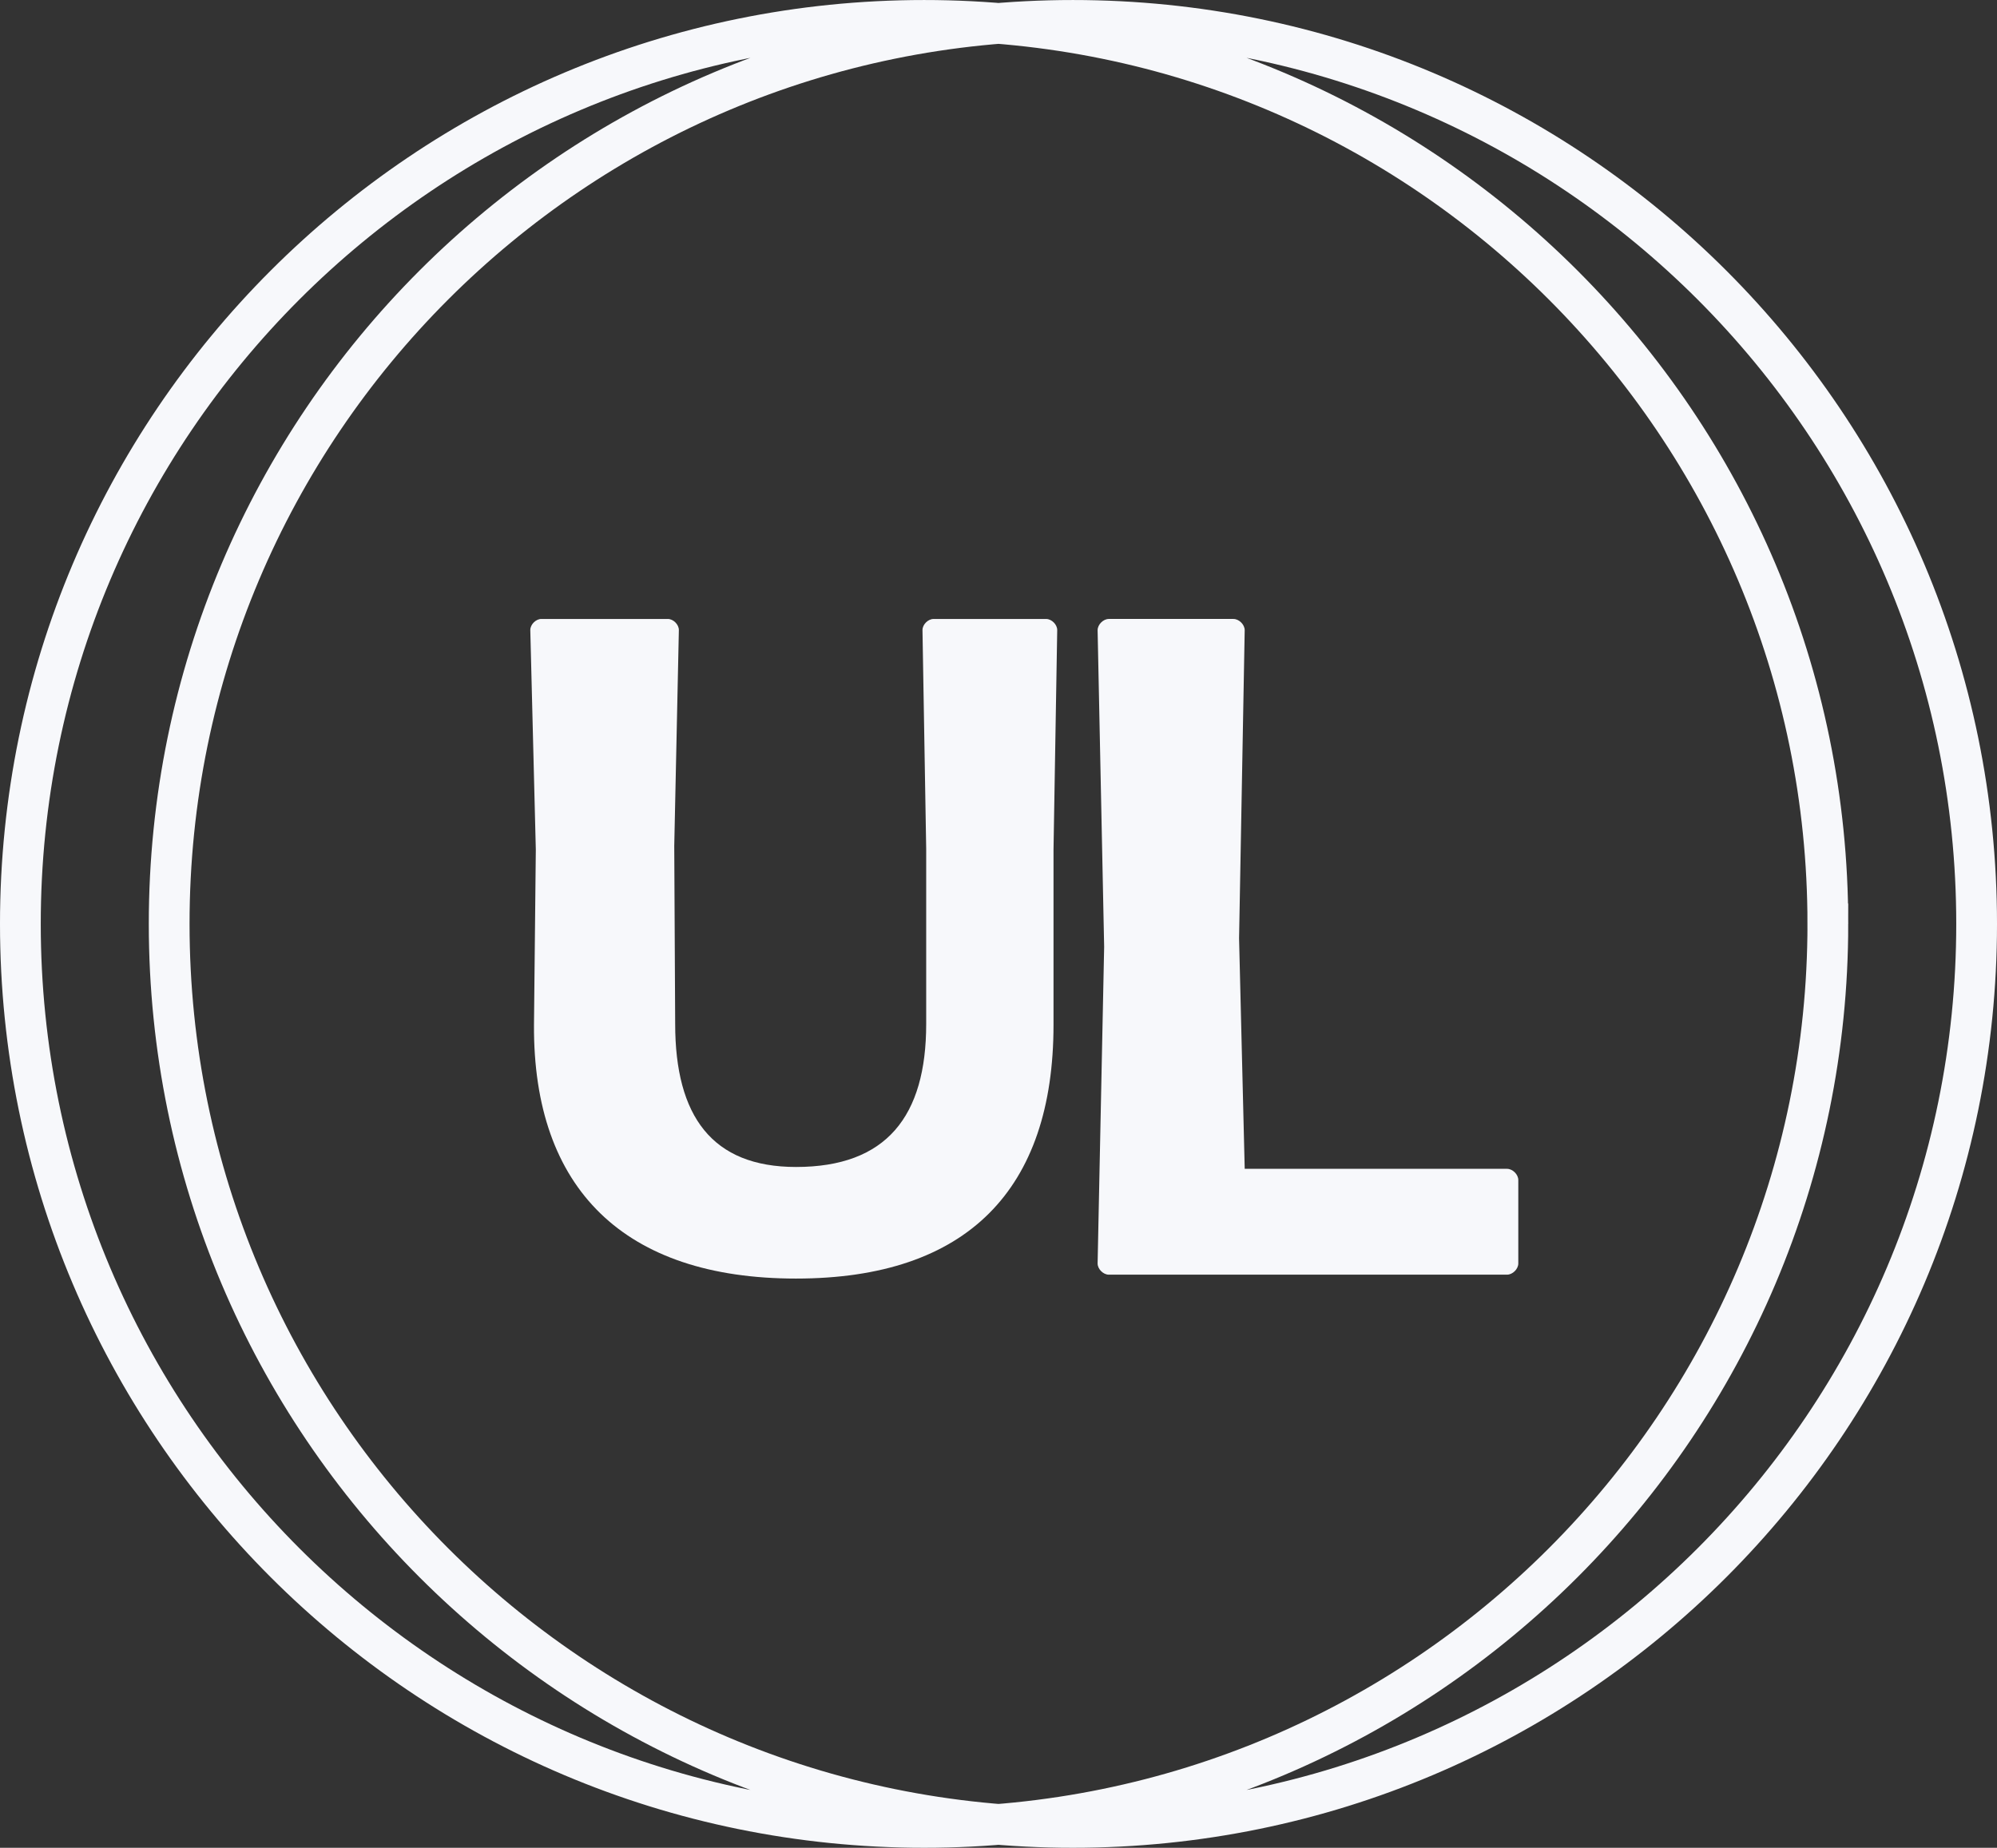<?xml version="1.0" encoding="UTF-8"?>
<svg data-bbox="9.9 9.91 950.42 878.12" viewBox="0 0 970.22 897.94" y="0" x="0" xmlns:xlink="http://www.w3.org/1999/xlink" xmlns="http://www.w3.org/2000/svg" id="d8d8b4cc-52f3-4da2-8ba4-02a971d6cc41" data-type="ugc">
    <rect x="0" y="0" width="970.22" height="897.94" fill="#333333" stroke="none"/>
    <g>
        <style>
            .st0{clip-path:url(#SVGID_00000035507568516402451900000005288131707259260036_)}.st1{clip-path:url(#SVGID_00000065037144823870018890000006251232055682020021_);fill:#f7f8fb}.st2{clip-path:url(#SVGID_00000180358140379659494700000003580558431932880567_);fill:none;stroke:#f7f8fb;stroke-width:19.802;stroke-miterlimit:10}
        </style>
        <g id="ff425d97-a48a-4500-8d9e-052c3979788e">
            <defs>
                <path id="e69793db-4930-441b-b57a-f088aa597ad0" d="M970.22 0v897.94H0V0h970.22z"/>
            </defs>
            <clipPath id="58ddd8b1-db39-4cac-944a-d3a2a790a1bc">
                <use xlink:href="#e69793db-4930-441b-b57a-f088aa597ad0" overflow="visible"/>
            </clipPath>
            <g clip-path="url(#58ddd8b1-db39-4cac-944a-d3a2a790a1bc)">
                <defs>
                    <path id="26fc9020-b41c-43a5-9270-bf4318cfe640" d="M970.22 0v897.94H0V0h970.22z"/>
                </defs>
                <clipPath id="b6ded9d5-05fa-456a-93a7-cccfe340610c">
                    <use xlink:href="#26fc9020-b41c-43a5-9270-bf4318cfe640" overflow="visible"/>
                </clipPath>
                <path d="M386.75 621.32c-83.38 0-127.77-43.48-127.32-123.28l.89-85.18-2.68-106.69c0-2.69 2.68-5.39 5.38-5.39h61.42c2.69 0 5.38 2.69 5.38 5.39l-2.24 104.91.45 86.52c0 44.84 17.94 69.49 58.73 69.49 43.94 0 63.22-24.65 63.22-69.49v-85.18l-1.8-106.24c0-2.69 2.68-5.39 5.38-5.39h54.69c2.69 0 5.39 2.69 5.39 5.39l-1.8 106.69v85.18c-.01 79.79-41.71 123.27-125.09 123.27" clip-path="url(#b6ded9d5-05fa-456a-93a7-cccfe340610c)" fill="#f7f8fb"/>
                <path d="M538.72 619.43c-2.73 0-5.46-2.73-5.46-5.45l3.18-153.87-3.18-153.86c0-2.73 2.73-5.47 5.46-5.47h60.54c2.72 0 5.46 2.74 5.46 5.47L601.99 456l2.74 111.99h127.46c2.72 0 5.46 2.73 5.46 5.46v40.52c0 2.72-2.74 5.45-5.46 5.45H538.72z" clip-path="url(#b6ded9d5-05fa-456a-93a7-cccfe340610c)" fill="#f7f8fb"/>
            </g>
            <g clip-path="url(#58ddd8b1-db39-4cac-944a-d3a2a790a1bc)">
                <defs>
                    <path id="19f42d38-df7e-45c1-8ce6-9a32879d9f29" d="M970.22 0v897.94H0V0h970.22z"/>
                </defs>
                <clipPath id="d17b2fcb-77e1-4c0d-8402-a138d11bde77">
                    <use xlink:href="#19f42d38-df7e-45c1-8ce6-9a32879d9f29" overflow="visible"/>
                </clipPath>
                <path d="M960.32 448.97c0 242.49-196.57 439.06-439.07 439.06-242.48 0-439.06-196.57-439.06-439.06S278.77 9.91 521.25 9.91c242.5 0 439.07 196.57 439.07 439.06zm-72.28 0c0 242.49-196.58 439.06-439.06 439.06-242.5 0-439.08-196.57-439.08-439.06S206.48 9.91 448.97 9.91c242.48 0 439.07 196.57 439.07 439.06z" clip-path="url(#d17b2fcb-77e1-4c0d-8402-a138d11bde77)" fill="none" stroke="#f7f8fb" stroke-width="19.802" stroke-miterlimit="10"/>
            </g>
        </g>
    </g>
</svg>
